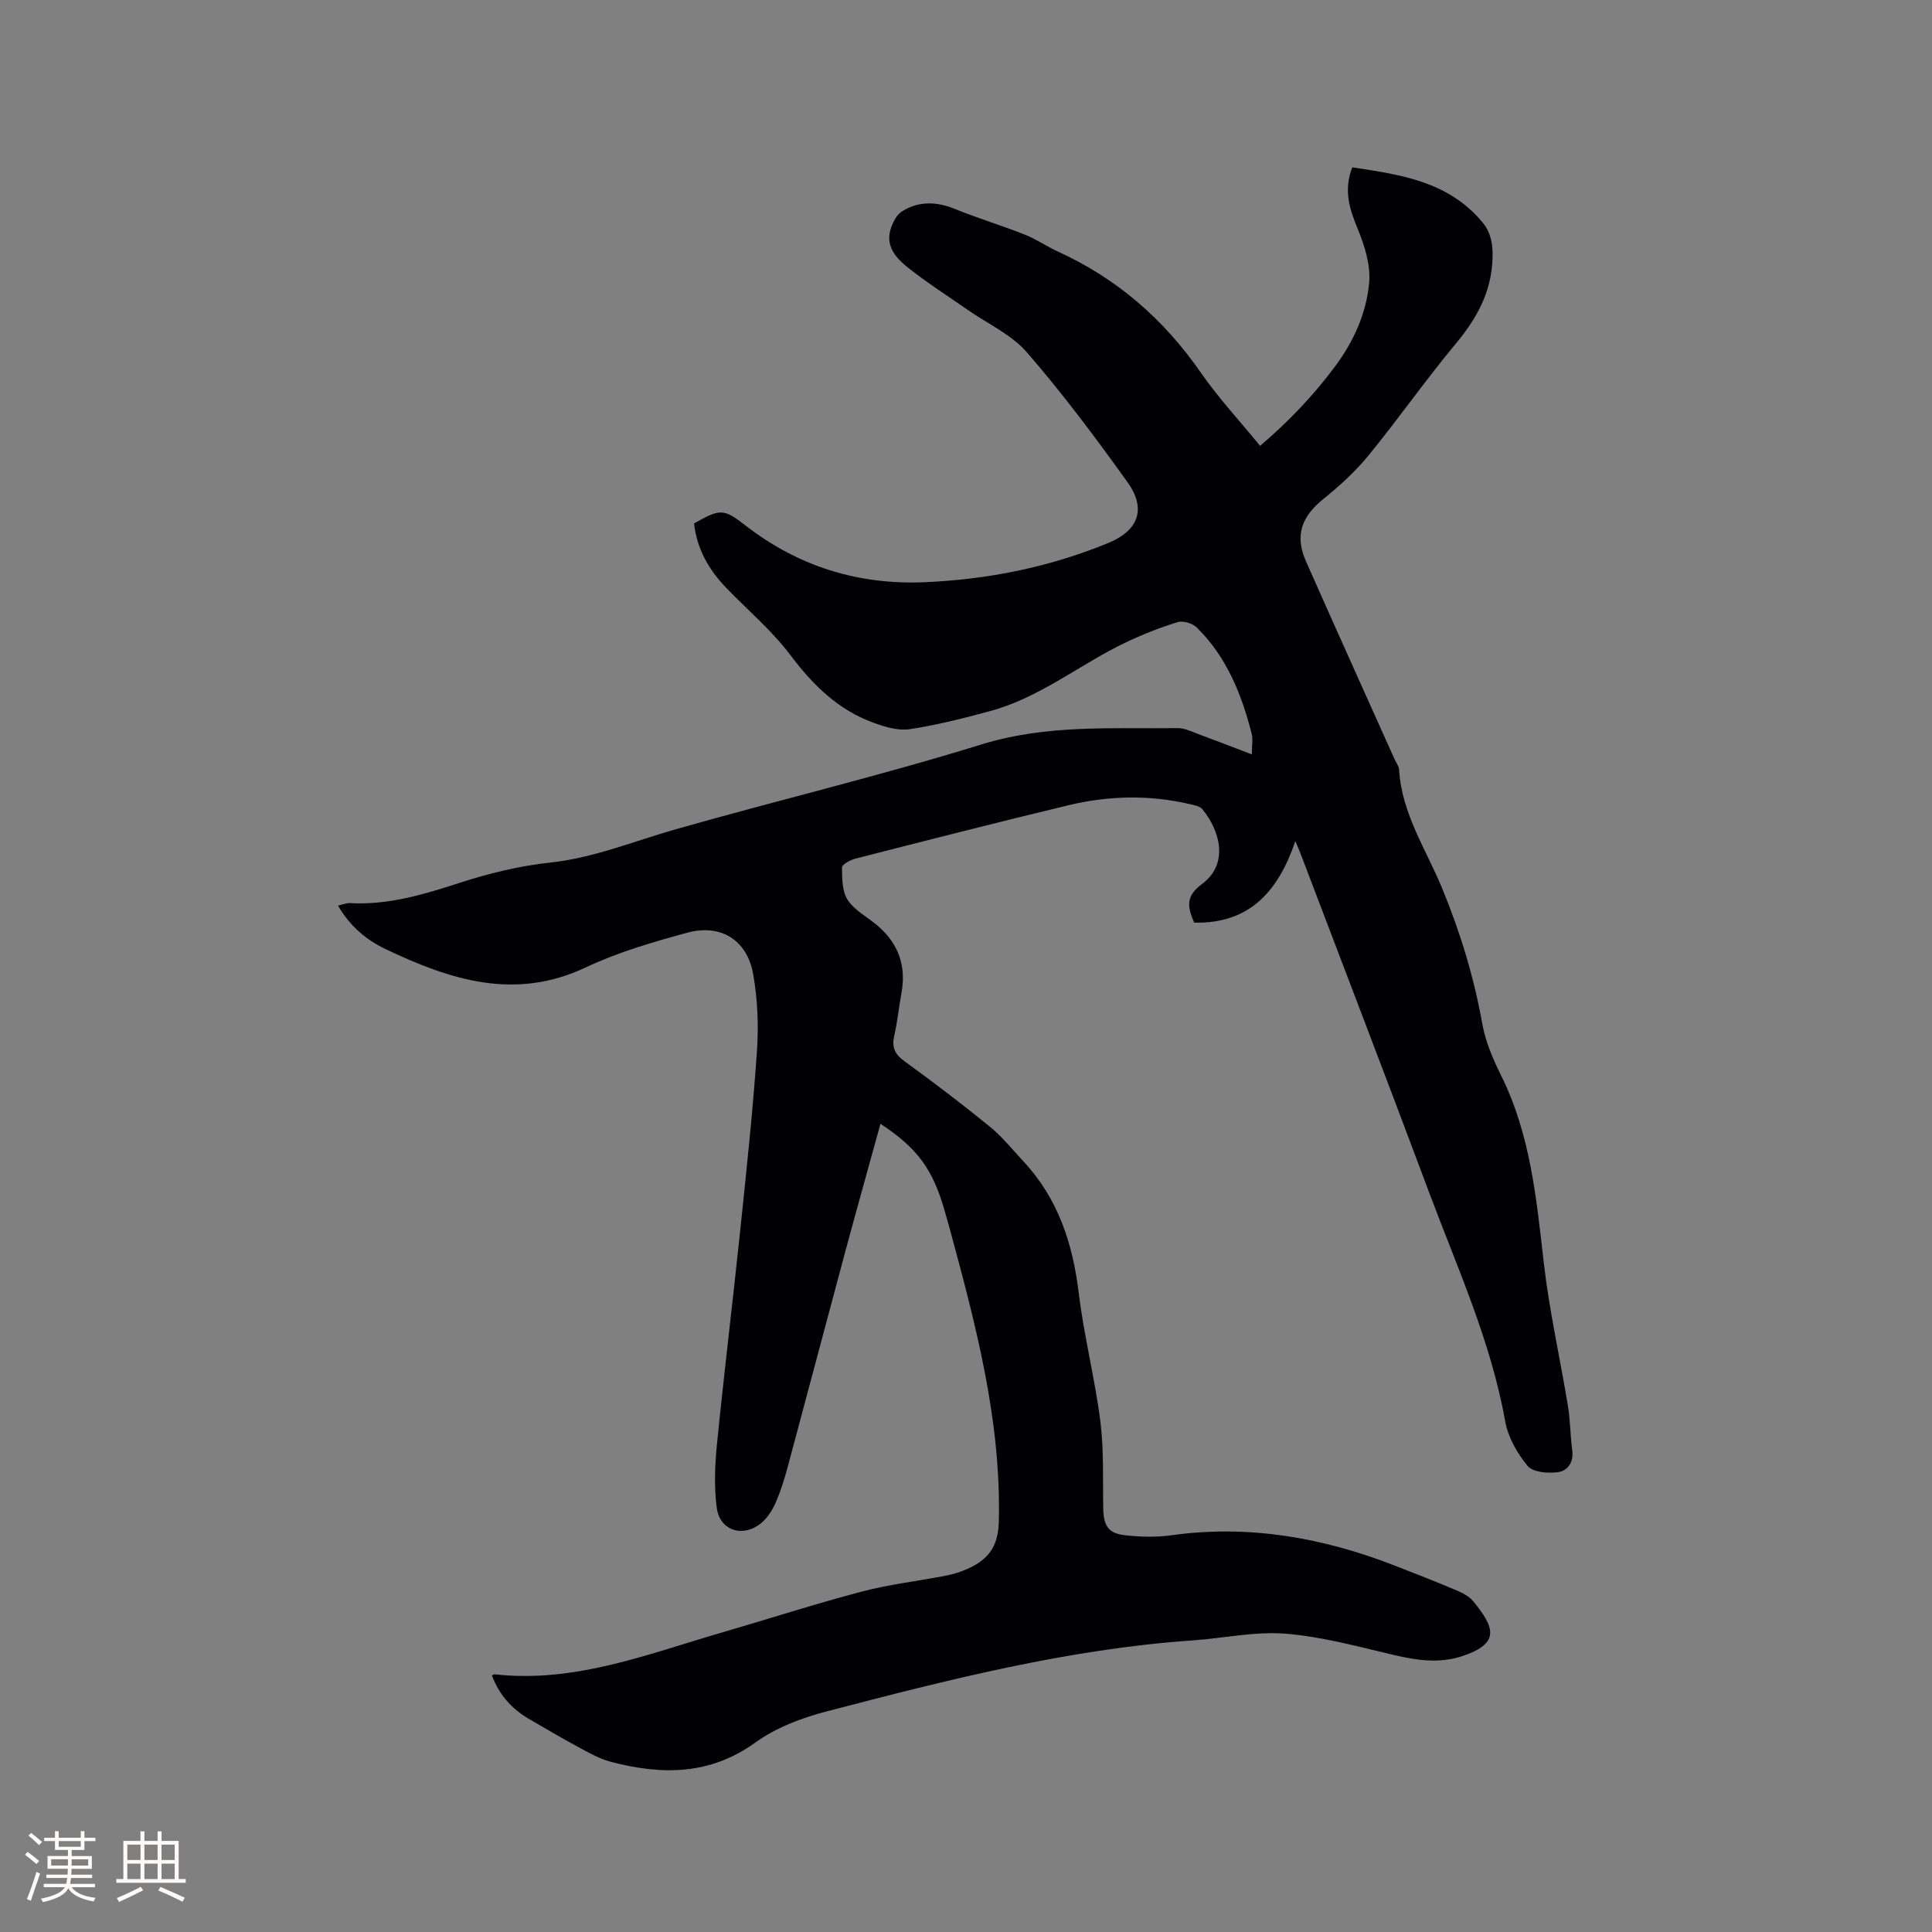 <svg enable-background="new 0 0 400 400" viewBox="0 0 400 400" xmlns="http://www.w3.org/2000/svg"><rect x="0" y="0" width="400" height="400" fill="#808080" stroke="none"/><path d="m101.85 346.89c.34-.17.43-.26.51-.25 16.57 1.88 31.68-4.16 47.08-8.64 9.66-2.81 19.23-5.91 28.95-8.47 5.71-1.51 11.64-2.18 17.46-3.31 1.54-.3 3.09-.78 4.52-1.43 4.13-1.86 6.29-4.49 6.42-9.67.54-21.23-4.9-41.35-10.37-61.5-.25-.92-.53-1.83-.79-2.75-2.44-8.72-5.63-13.13-13.34-18.2-2.43 8.83-4.88 17.54-7.24 26.29-4.02 14.93-7.96 29.87-11.98 44.8-.66 2.45-1.42 4.89-2.42 7.22-.65 1.52-1.6 3.06-2.82 4.15-3.71 3.33-8.75 1.94-9.42-2.89-.6-4.33-.4-8.85.03-13.22 1.47-14.76 3.27-29.48 4.81-44.23 1.29-12.33 2.61-24.67 3.46-37.04.37-5.33.16-10.84-.78-16.1-1.26-7.06-6.73-10.43-13.66-8.54-7.13 1.94-14.34 4.04-20.99 7.18-14.69 6.94-28.04 2.58-41.33-3.73-4.07-1.93-7.48-4.76-9.97-9.07.98-.21 1.75-.55 2.5-.51 8 .44 15.42-1.84 22.92-4.27 5.99-1.94 12.25-3.45 18.5-4.12 9.09-.98 17.38-4.45 26.01-6.9 21.07-5.99 42.41-11.1 63.32-17.57 13.47-4.16 27.01-3.21 40.61-3.37 1.41-.02 2.85.72 4.23 1.22 3.46 1.27 6.9 2.61 11.11 4.22 0-1.79.26-3.12-.04-4.3-2.09-8.19-5.2-15.92-11.36-21.97-.88-.87-2.83-1.46-3.96-1.12-3.7 1.14-7.33 2.58-10.83 4.25-9.42 4.51-17.67 11.37-27.95 14.16-5.51 1.49-11.07 2.91-16.7 3.76-2.4.36-5.15-.48-7.53-1.35-7.29-2.66-12.5-7.79-17.15-13.97-3.85-5.11-8.87-9.34-13.34-13.98-3.61-3.75-6.05-8.09-6.62-13.3 5.49-3.13 6.16-3.05 10.7.47 10.92 8.45 23.33 12.29 37.08 11.7 13.12-.57 25.84-3.12 38.02-8.14 6.18-2.55 7.91-7.01 3.95-12.55-6.6-9.22-13.41-18.33-20.83-26.89-3.23-3.72-8.18-5.95-12.35-8.86-4.08-2.85-8.29-5.53-12.18-8.61-2.58-2.03-4.95-4.6-3.58-8.4.45-1.25 1.21-2.7 2.27-3.35 3.48-2.16 7.14-2.01 10.95-.47 4.77 1.94 9.72 3.43 14.51 5.33 2.34.93 4.46 2.42 6.76 3.47 12.24 5.57 21.95 14.02 29.62 25.08 3.61 5.21 7.97 9.9 12.27 15.16 5.88-5.02 11.1-10.47 15.63-16.59 3.79-5.13 6.39-10.95 6.95-17.18.33-3.66-.95-7.7-2.39-11.21-1.67-4.07-2.94-7.89-1.11-12.68 9.96 1.49 19.87 2.89 26.92 11.33 1.82 2.18 2.23 4.63 2.12 7.62-.26 6.99-3.29 12.36-7.62 17.57-6.23 7.49-11.83 15.51-18 23.06-2.71 3.32-5.95 6.3-9.31 9-4.63 3.72-6.06 7.63-3.69 12.99 6.04 13.65 12.18 27.24 18.29 40.86.35.77.94 1.53.99 2.32.55 9.09 5.64 16.54 8.95 24.61 3.72 9.05 6.55 18.3 8.27 27.95.65 3.69 2.22 7.32 3.9 10.71 6.07 12.24 7.31 25.47 8.83 38.75 1.14 9.96 3.38 19.8 5.01 29.71.5 3.02.47 6.13.89 9.17.34 2.52-1.02 4.24-3 4.5-2.05.27-5.14.03-6.23-1.28-2.16-2.6-4.06-5.94-4.65-9.22-2.96-16.64-9.96-31.9-15.8-47.54-8.74-23.4-17.72-46.72-26.59-70.07-.26-.68-.56-1.35-1.06-2.55-3.52 10.35-9.44 17.16-20.95 16.88-1.28-3.05-1.97-5.33 1.59-7.97 5.91-4.38 3.48-11.43.12-15.5-.52-.63-1.65-.84-2.55-1.05-8.42-1.98-16.87-1.78-25.21.22-14.72 3.54-29.38 7.29-44.05 11.04-1.07.27-2.81 1.21-2.81 1.83.02 2.29.01 4.99 1.18 6.75 1.47 2.19 4.14 3.56 6.23 5.35 4.3 3.7 5.93 8.34 4.89 13.95-.54 2.92-.82 5.89-1.48 8.77-.55 2.38.07 3.83 2.09 5.29 6 4.36 11.92 8.85 17.67 13.54 2.58 2.11 4.72 4.77 7 7.23 7.14 7.67 10.19 16.96 11.43 27.22 1.08 8.92 3.35 17.7 4.48 26.62.76 5.95.47 12.04.6 18.07.07 3.57 1.07 5.12 4.61 5.49 3.13.33 6.38.43 9.49-.01 15.97-2.23 31.23.46 46.09 6.22 4.34 1.68 8.67 3.38 12.95 5.19 1.25.53 2.6 1.22 3.43 2.23 4.46 5.42 5.66 8.7-2.11 11.34-4.85 1.64-9.54.92-14.37-.21-7.39-1.73-14.82-3.79-22.33-4.39-6.36-.51-12.86.94-19.3 1.39-25.82 1.8-50.76 8.18-75.66 14.68-5.16 1.34-10.51 3.34-14.77 6.42-9.5 6.87-19.51 6.78-30.01 4.03-2.39-.63-4.64-1.94-6.85-3.13-3.45-1.85-6.81-3.86-10.2-5.82-3.47-2.06-6.03-4.9-7.54-8.92z" fill="#010103"/><g fill="#fcfbfa"><path d="m5.17 384 .55-.58c.85.61 1.65 1.24 2.4 1.87l-.59.64c-.83-.73-1.62-1.38-2.36-1.93m1.22 9.53-.82-.34c.71-1.76 1.37-3.64 1.98-5.63.24.13.5.25.76.36-.6 1.67-1.24 3.54-1.92 5.61m-.5-13.5.57-.54c.56.44 1.31 1.06 2.26 1.87l-.64.64c-.68-.66-1.41-1.32-2.19-1.97m3.25.46h2.24v-1.36h.77v1.36h4.57v-1.36h.76v1.36h2.28v.69h-2.28v1.84h-2.64v1.26h4.18v2.64h-4.21c0 .45-.02.86-.05 1.21h4.32v.69h-4.38c-.04.34-.1.75-.19 1.22h5.15v.69h-4.82c.87 1.19 2.51 1.92 4.93 2.19-.17.31-.3.57-.37.76-2.77-.49-4.52-1.41-5.26-2.76-.56 1.26-2.3 2.23-5.24 2.9-.12-.24-.26-.48-.43-.72 2.73-.55 4.38-1.34 4.96-2.38h-4.38v-.69h4.65c.1-.38.17-.79.21-1.22h-4.32v-.69h4.4c.03-.34.05-.75.05-1.21h-4.2v-2.64h4.23v-1.26h-2.69v-1.84h-2.24zm1.46 4.46v1.29h3.45c.01-.4.02-.57.01-.53v-.32-.45h-3.46zm1.55-2.59h4.57v-1.19h-4.57zm6.11 2.59h-3.42v.77c-.01.19-.01.37-.02.53h3.44z"/><path d="m32.63 379.16h.82v1.98h3.54v7.89h1.46v.78h-14.37v-.78h1.46v-7.89h3.54v-1.98h.82v1.98h2.73zm-3.49 11.48.5.73c-1.61.82-3.28 1.63-5 2.41-.13-.27-.28-.55-.44-.82 1.75-.72 3.4-1.49 4.94-2.32m-2.78-5.55h2.73v-3.18h-2.73zm0 3.95h2.73v-3.2h-2.73zm3.54-3.95h2.73v-3.18h-2.73zm0 3.95h2.73v-3.2h-2.73zm7.89 4.68c-1.84-.92-3.51-1.7-5.02-2.32l.45-.73c1.89.8 3.57 1.55 5.04 2.23zm-1.62-11.81h-2.73v3.18h2.73zm-2.73 7.13h2.73v-3.2h-2.73z"/></g></svg>